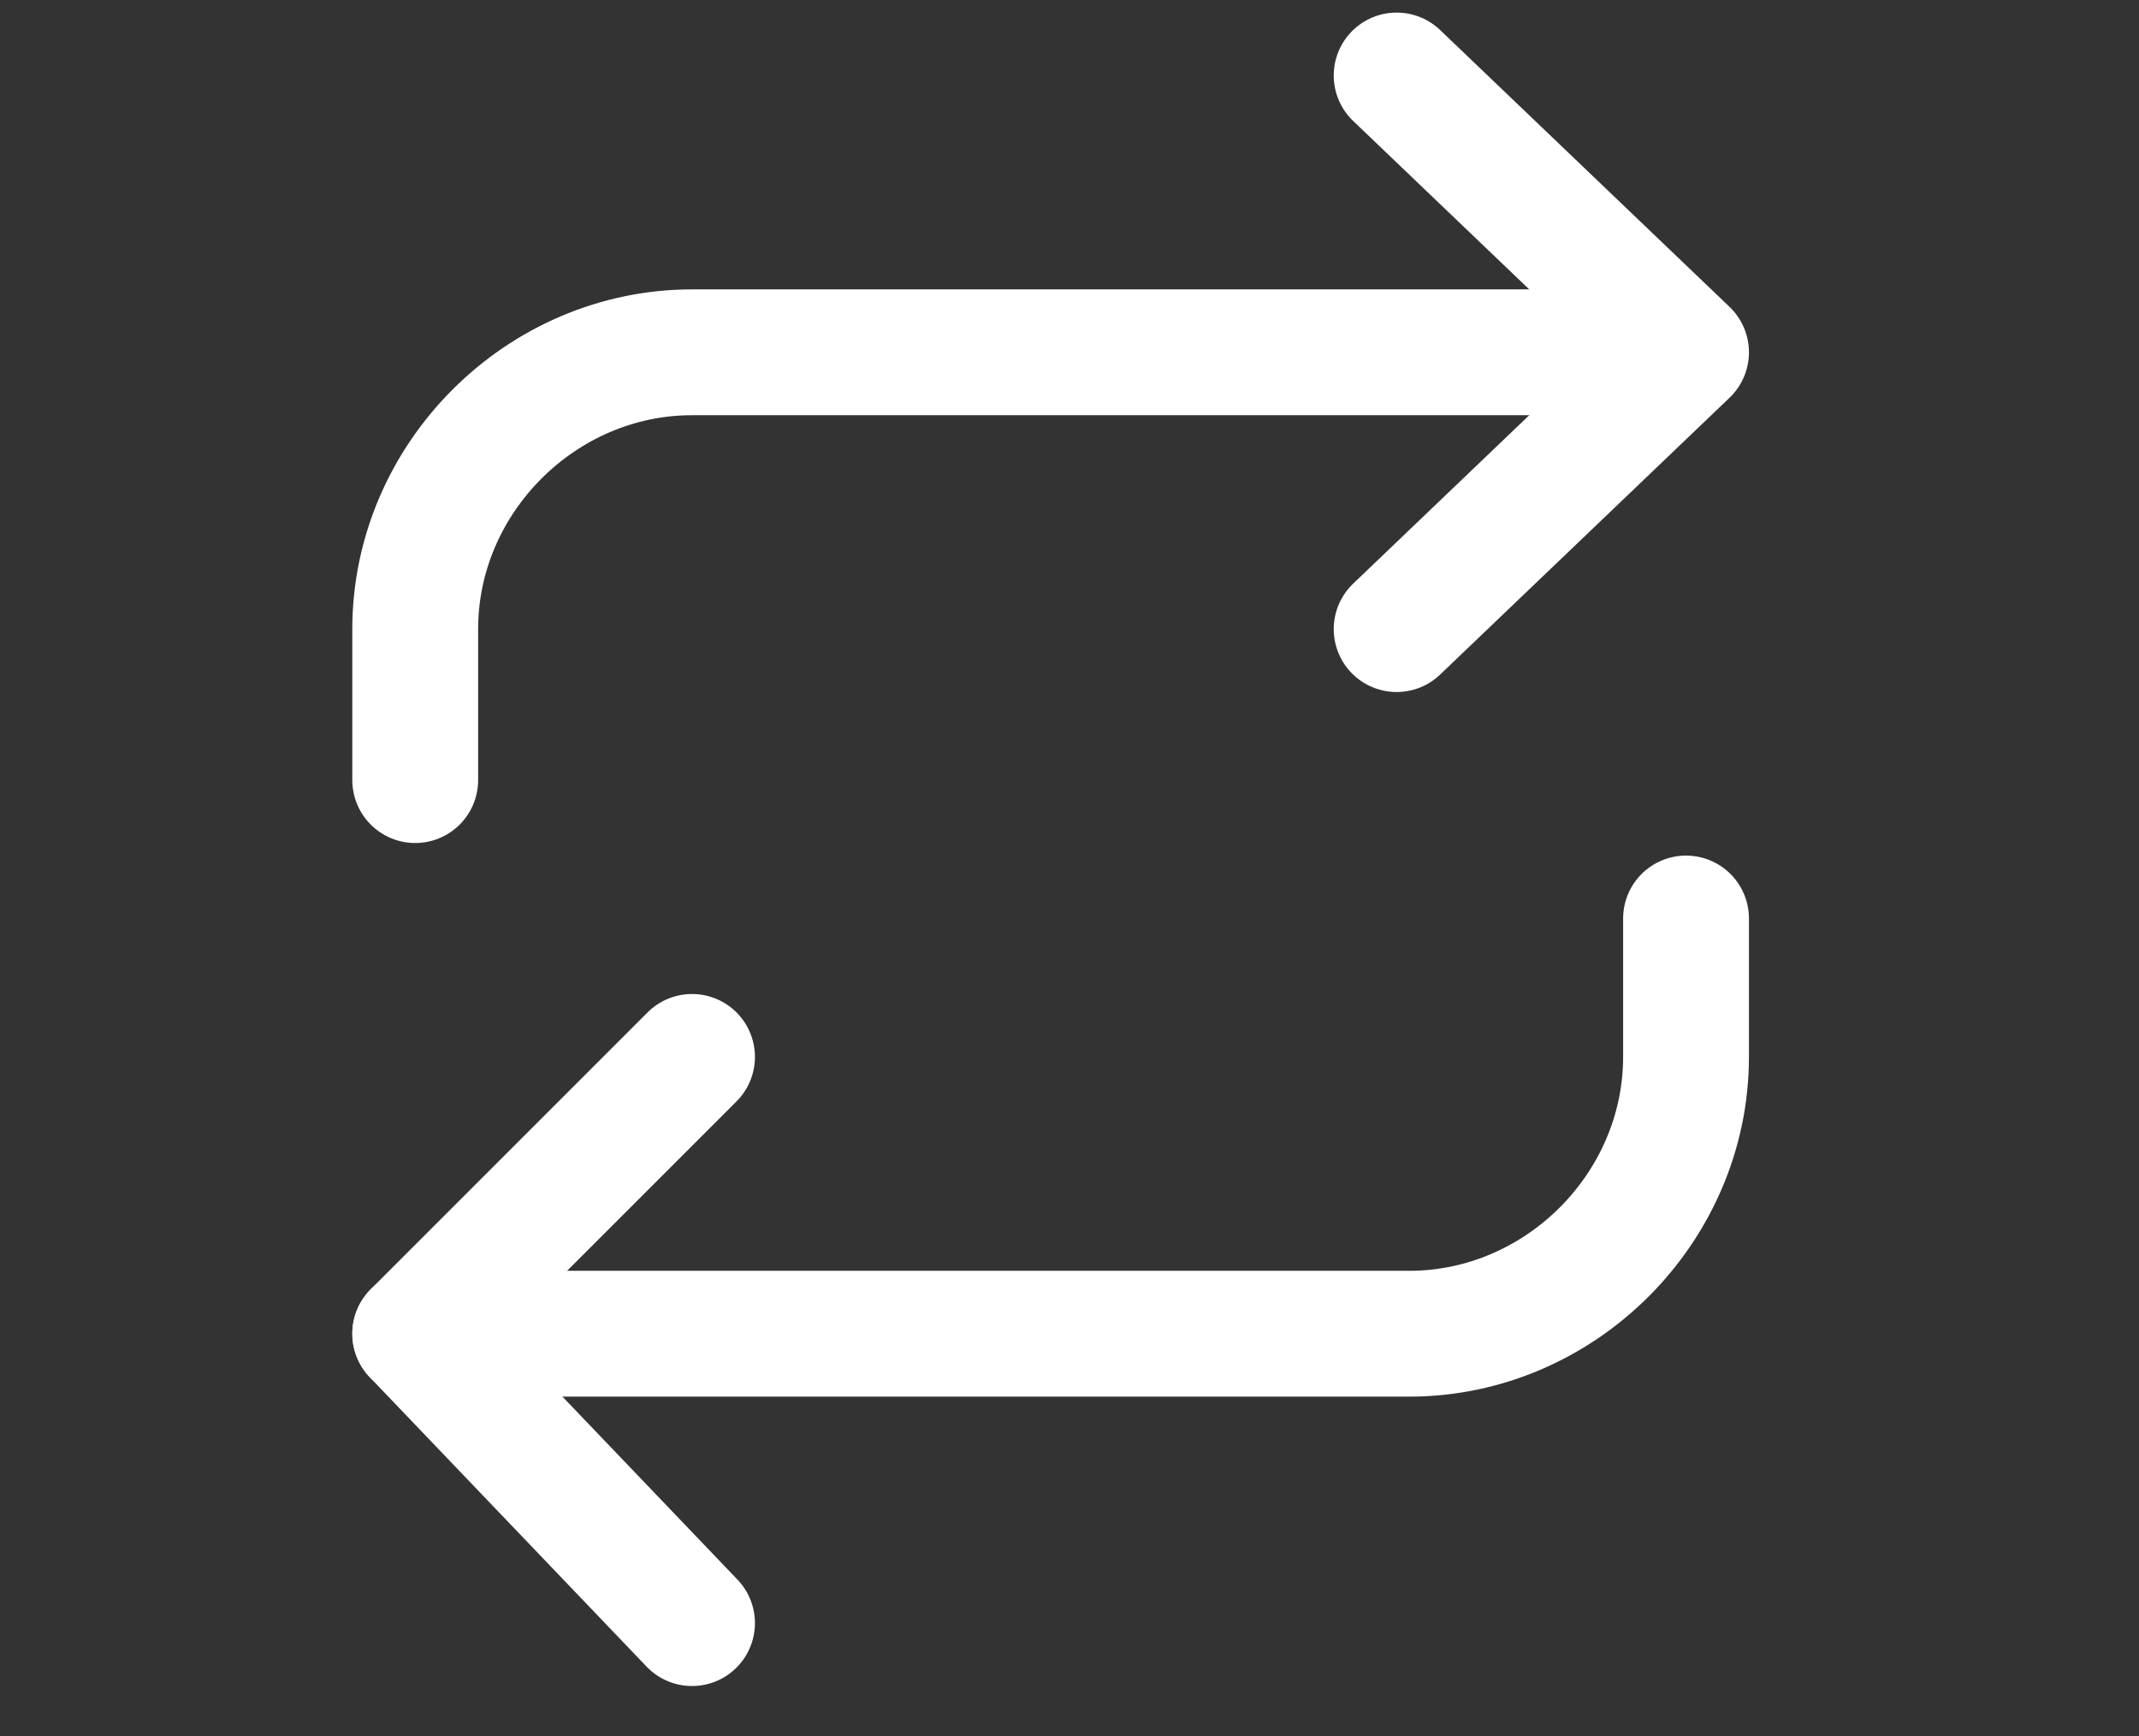 <?xml version="1.0" encoding="utf-8"?>
<!-- Generator: Adobe Illustrator 26.0.2, SVG Export Plug-In . SVG Version: 6.00 Build 0)  -->
<svg version="1.1" id="Calque_1" xmlns="http://www.w3.org/2000/svg" xmlns:xlink="http://www.w3.org/1999/xlink" x="0px" y="0px"
	 viewBox="0 0 17 13.8" style="enable-background:new 0 0 17 13.8;" xml:space="preserve">
<rect x="0" y="0" width="17" height="13.8" fill="#333333" stroke="none"/>
<style type="text/css">
	.st0{fill:none;stroke:#FFFFFF;stroke-linecap:round;stroke-linejoin:round;}
</style>
<polyline class="st0" points="11.1,0.6 13.4,2.8 11.1,5 "/>
<path class="st0" d="M3.3,6.2V5c0-1.2,1-2.2,2.2-2.2h7.8"/>
<polyline class="st0" points="5.5,12.9 3.3,10.6 5.5,8.4 "/>
<path class="st0" d="M13.4,7.3v1.1c0,1.2-1,2.2-2.2,2.2H3.3"/>
</svg>
